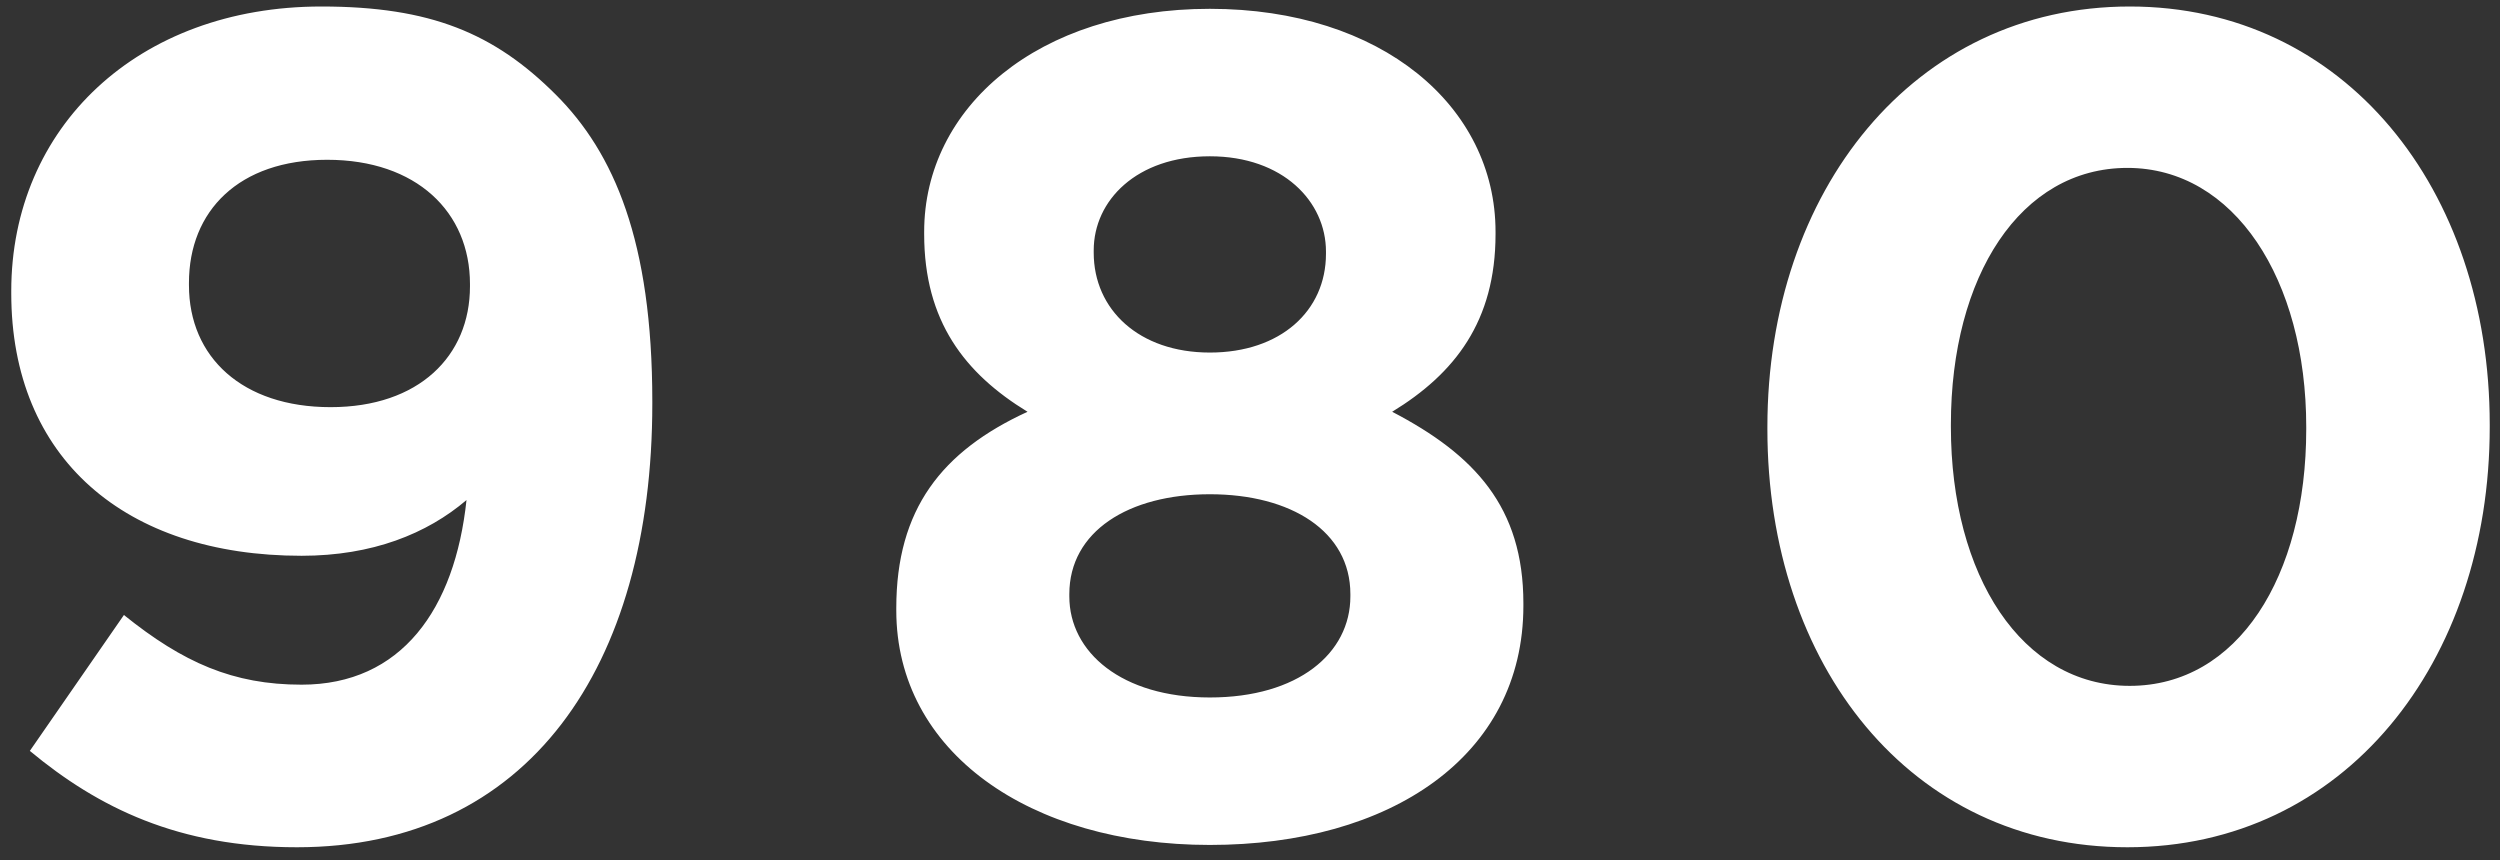 <?xml version="1.0" encoding="UTF-8"?>
<svg width="93px" height="32px" viewBox="0 0 93 32" version="1.1" xmlns="http://www.w3.org/2000/svg" xmlns:xlink="http://www.w3.org/1999/xlink">
    <rect x="0" y="0" width="93" height="32" fill="#333333" stroke="none"/>
    <!-- Generator: Sketch 46.1 (44463) - http://www.bohemiancoding.com/sketch -->
    <title>price_980</title>
    <desc>Created with Sketch.</desc>
    <defs></defs>
    <g id="Page-1" stroke="none" stroke-width="1" fill="none" fill-rule="evenodd">
        <path d="M11.046,31.518 C6.64,31.518 3.659,30.05 1.11,27.933 L4.61,22.878 C6.813,24.65 8.67,25.47 11.219,25.47 C14.934,25.47 16.922,22.662 17.354,18.602 C15.885,19.854 13.854,20.675 11.219,20.675 C4.653,20.675 0.419,17.046 0.419,10.912 L0.419,10.826 C0.419,4.734 5.128,0.242 11.954,0.242 C16.014,0.242 18.39,1.235 20.68,3.525 C22.84,5.685 24.266,8.968 24.266,14.93 L24.266,15.016 C24.266,24.822 19.643,31.518 11.046,31.518 Z M12.299,15.146 C15.582,15.146 17.483,13.245 17.483,10.653 L17.483,10.566 C17.483,7.888 15.496,5.944 12.17,5.944 C8.886,5.944 7.029,7.845 7.029,10.523 L7.029,10.61 C7.029,13.288 9.016,15.146 12.299,15.146 Z M45.006,31.432 C38.31,31.432 33.342,27.976 33.342,22.706 L33.342,22.619 C33.342,18.947 35.027,16.787 38.224,15.318 C35.891,13.893 34.379,11.949 34.379,8.709 L34.379,8.622 C34.379,4 38.613,0.328 45.006,0.328 C51.4,0.328 55.634,3.957 55.634,8.622 L55.634,8.709 C55.634,11.949 54.122,13.893 51.789,15.318 C54.856,16.917 56.67,18.861 56.67,22.446 L56.67,22.533 C56.67,28.149 51.702,31.432 45.006,31.432 Z M45.006,13.115 C47.642,13.115 49.326,11.56 49.326,9.443 L49.326,9.357 C49.326,7.499 47.728,5.814 45.006,5.814 C42.285,5.814 40.686,7.456 40.686,9.314 L40.686,9.4 C40.686,11.517 42.371,13.115 45.006,13.115 Z M45.006,25.946 C48.29,25.946 50.234,24.304 50.234,22.187 L50.234,22.101 C50.234,19.768 48.03,18.386 45.006,18.386 C41.982,18.386 39.779,19.768 39.779,22.101 L39.779,22.187 C39.779,24.261 41.723,25.946 45.006,25.946 Z M79.139,31.518 C71.061,31.518 65.747,24.736 65.747,15.966 L65.747,15.88 C65.747,7.11 71.19,0.242 79.226,0.242 C87.218,0.242 92.618,7.024 92.618,15.794 L92.618,15.88 C92.618,24.65 87.218,31.518 79.139,31.518 Z M79.226,25.514 C83.243,25.514 85.792,21.453 85.792,15.966 L85.792,15.88 C85.792,10.394 83.114,6.246 79.139,6.246 C75.165,6.246 72.573,10.264 72.573,15.794 L72.573,15.88 C72.573,21.41 75.208,25.514 79.226,25.514 Z" id="980" fill="#FFFFFF"></path>
    </g>
</svg>